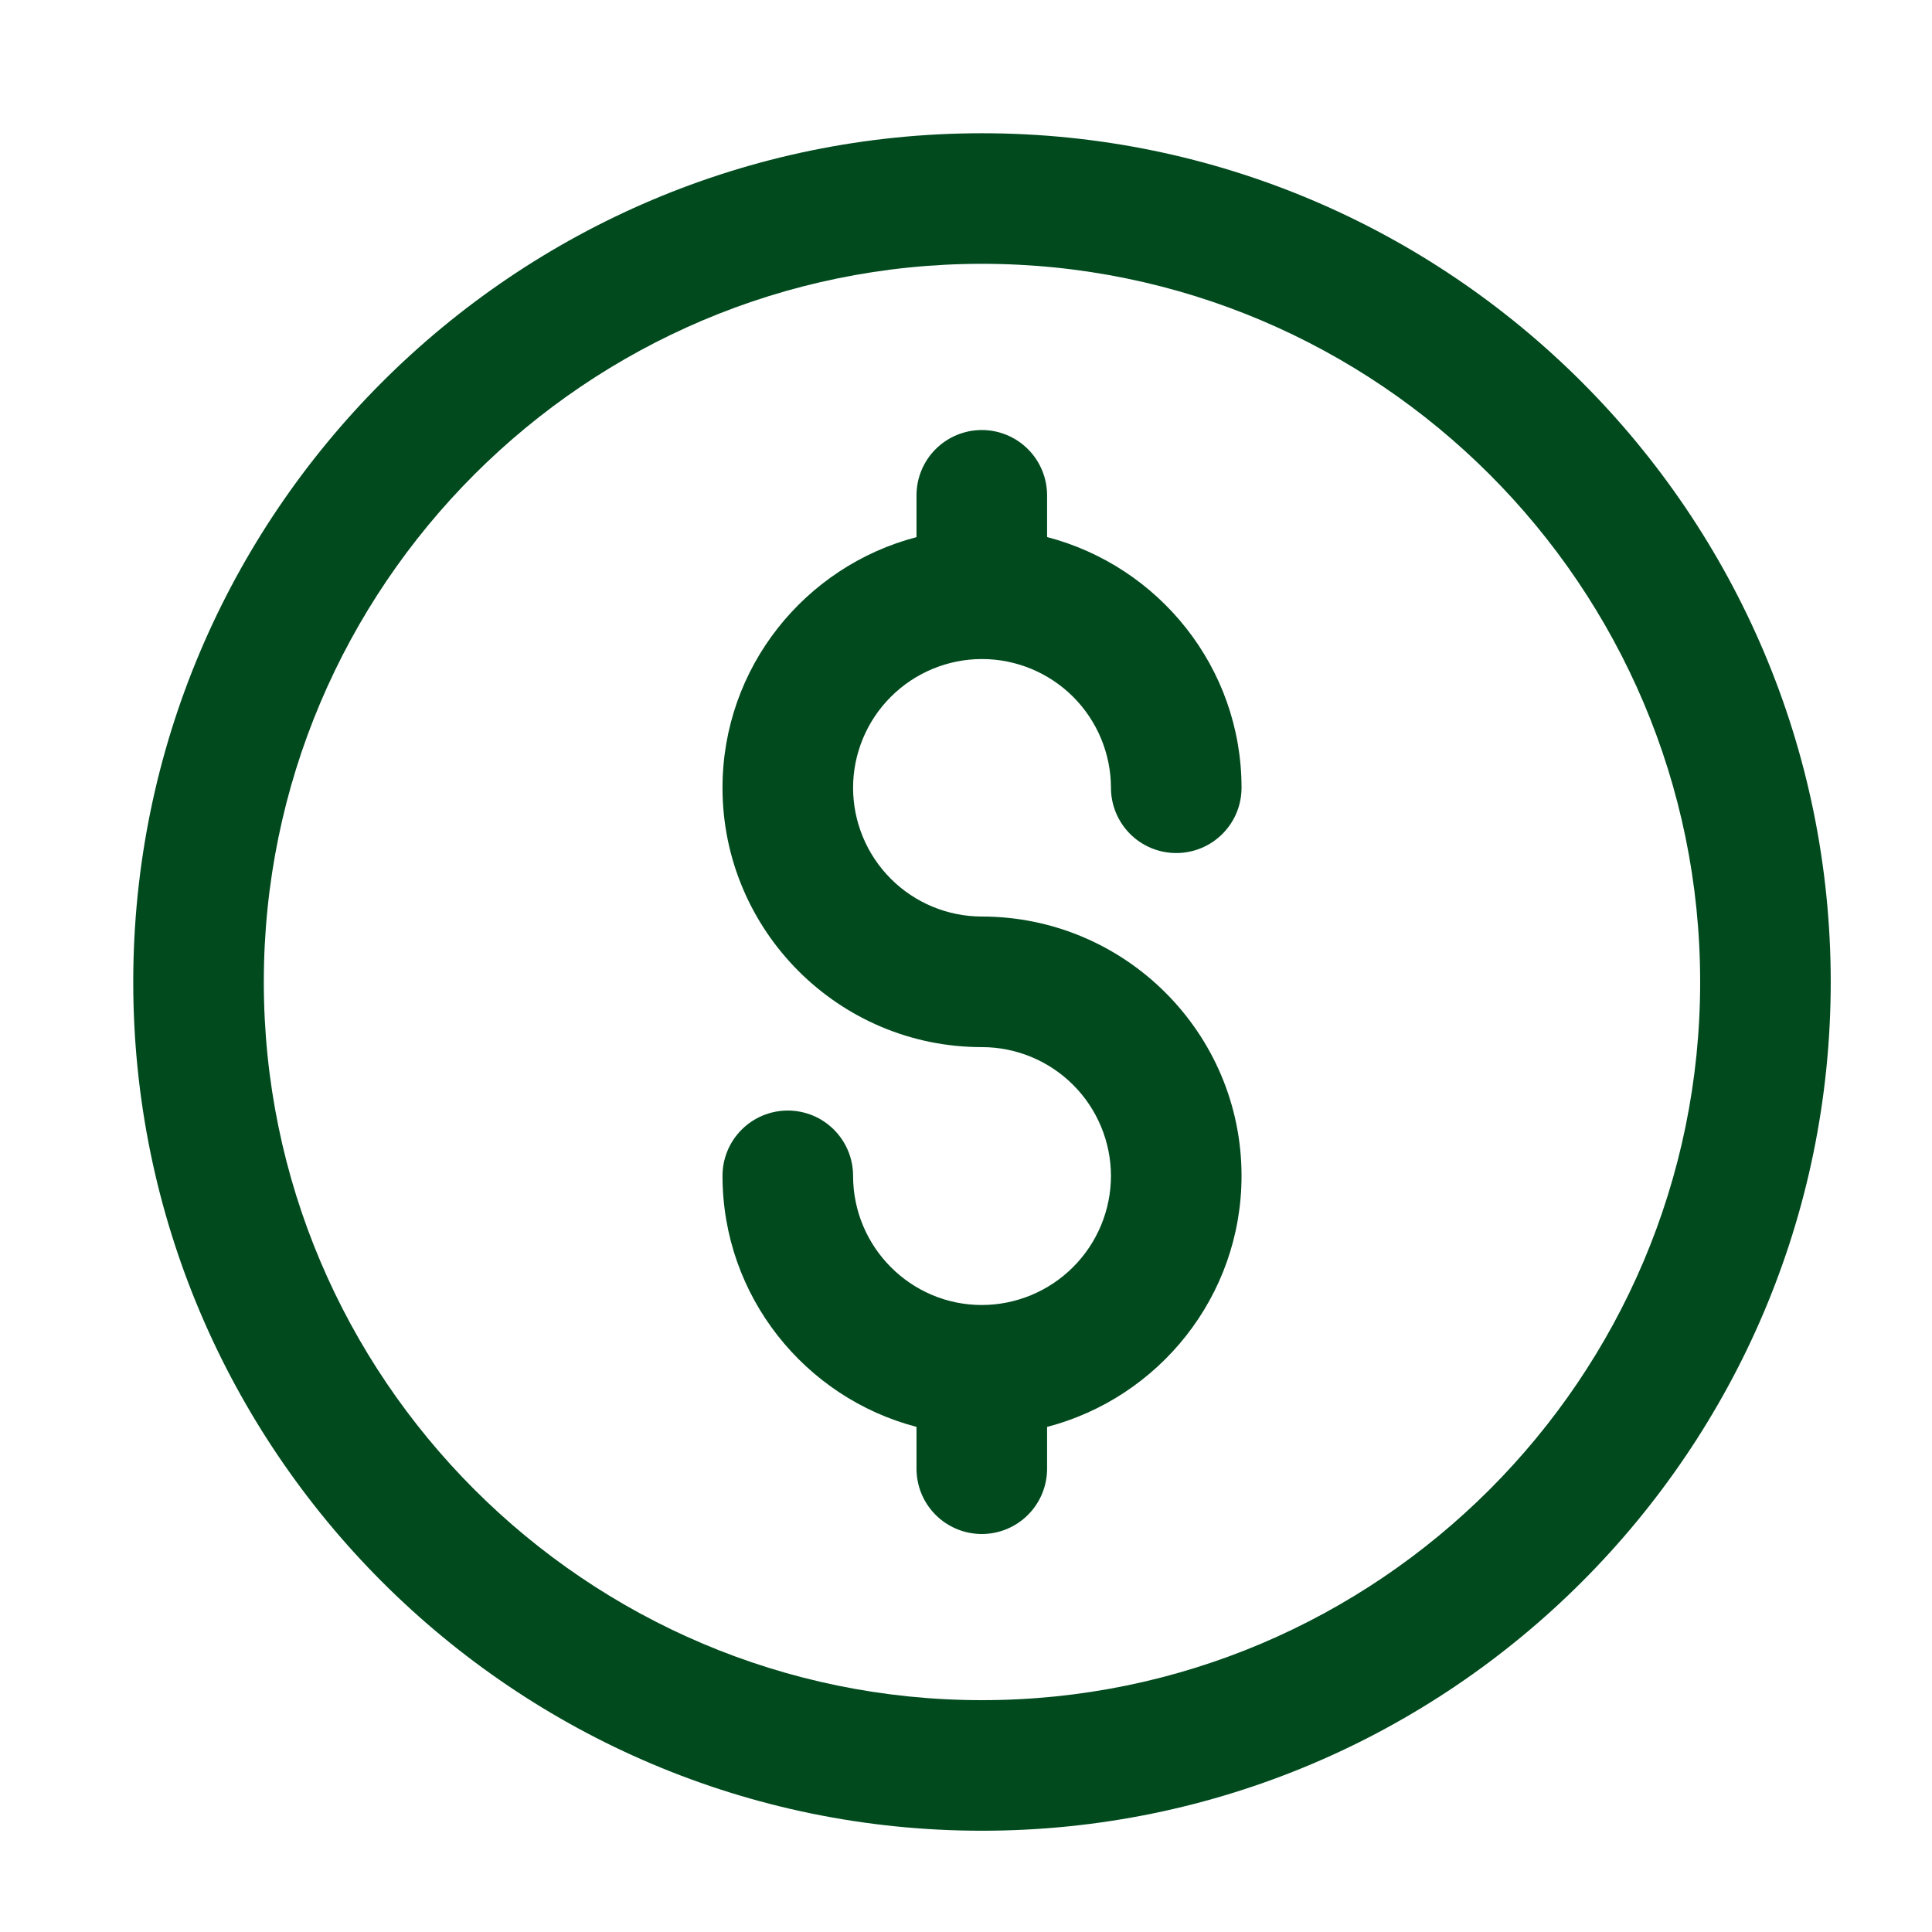 <svg xmlns="http://www.w3.org/2000/svg" fill="none" viewBox="0 0 60 60" height="60" width="60">
<path fill="#004A1E" d="M30.497 52.8C18.199 52.8 8.193 42.794 8.193 30.497C8.193 18.199 18.199 8.193 30.497 8.193C42.794 8.193 52.8 18.199 52.8 30.497C52.8 42.794 42.794 52.8 30.497 52.8ZM30.497 4.138C15.962 4.138 4.138 15.962 4.138 30.497C4.138 45.031 15.962 56.855 30.497 56.855C45.031 56.855 56.855 45.031 56.855 30.497C56.855 15.962 45.031 4.138 30.497 4.138Z" clip-rule="evenodd" fill-rule="evenodd"></path>
<path fill="#004A1E" d="M30.49 20.467C31.552 20.466 32.571 20.887 33.323 21.636C34.075 22.386 34.499 23.403 34.502 24.465C34.502 25.002 34.716 25.518 35.096 25.898C35.476 26.279 35.992 26.492 36.53 26.492C37.067 26.492 37.583 26.279 37.963 25.898C38.344 25.518 38.557 25.002 38.557 24.465C38.557 20.725 35.984 17.582 32.518 16.679V15.383C32.518 14.845 32.304 14.329 31.924 13.949C31.544 13.569 31.028 13.355 30.49 13.355C29.953 13.355 29.437 13.569 29.057 13.949C28.676 14.329 28.463 14.845 28.463 15.383V16.681C25.002 17.584 22.438 20.726 22.438 24.465C22.438 28.905 26.049 32.519 30.49 32.519C31.552 32.518 32.571 32.939 33.323 33.688C34.075 34.437 34.499 35.455 34.502 36.516C34.501 37.58 34.078 38.599 33.325 39.351C32.574 40.103 31.554 40.527 30.49 40.528C28.287 40.528 26.493 38.728 26.493 36.516C26.493 35.978 26.279 35.463 25.899 35.083C25.519 34.702 25.003 34.489 24.465 34.489C23.928 34.489 23.412 34.702 23.032 35.083C22.651 35.463 22.438 35.978 22.438 36.516C22.438 40.261 25.003 43.409 28.463 44.313V45.612C28.463 46.15 28.676 46.666 29.057 47.046C29.437 47.426 29.953 47.64 30.49 47.64C31.028 47.64 31.544 47.426 31.924 47.046C32.304 46.666 32.518 46.15 32.518 45.612V44.314C35.984 43.411 38.557 40.262 38.557 36.516C38.557 32.076 34.938 28.464 30.49 28.464C29.43 28.462 28.414 28.041 27.665 27.291C26.916 26.542 26.494 25.525 26.493 24.465C26.494 23.406 26.916 22.39 27.665 21.641C28.415 20.891 29.431 20.469 30.49 20.467Z" clip-rule="evenodd" fill-rule="evenodd"></path>
</svg>
